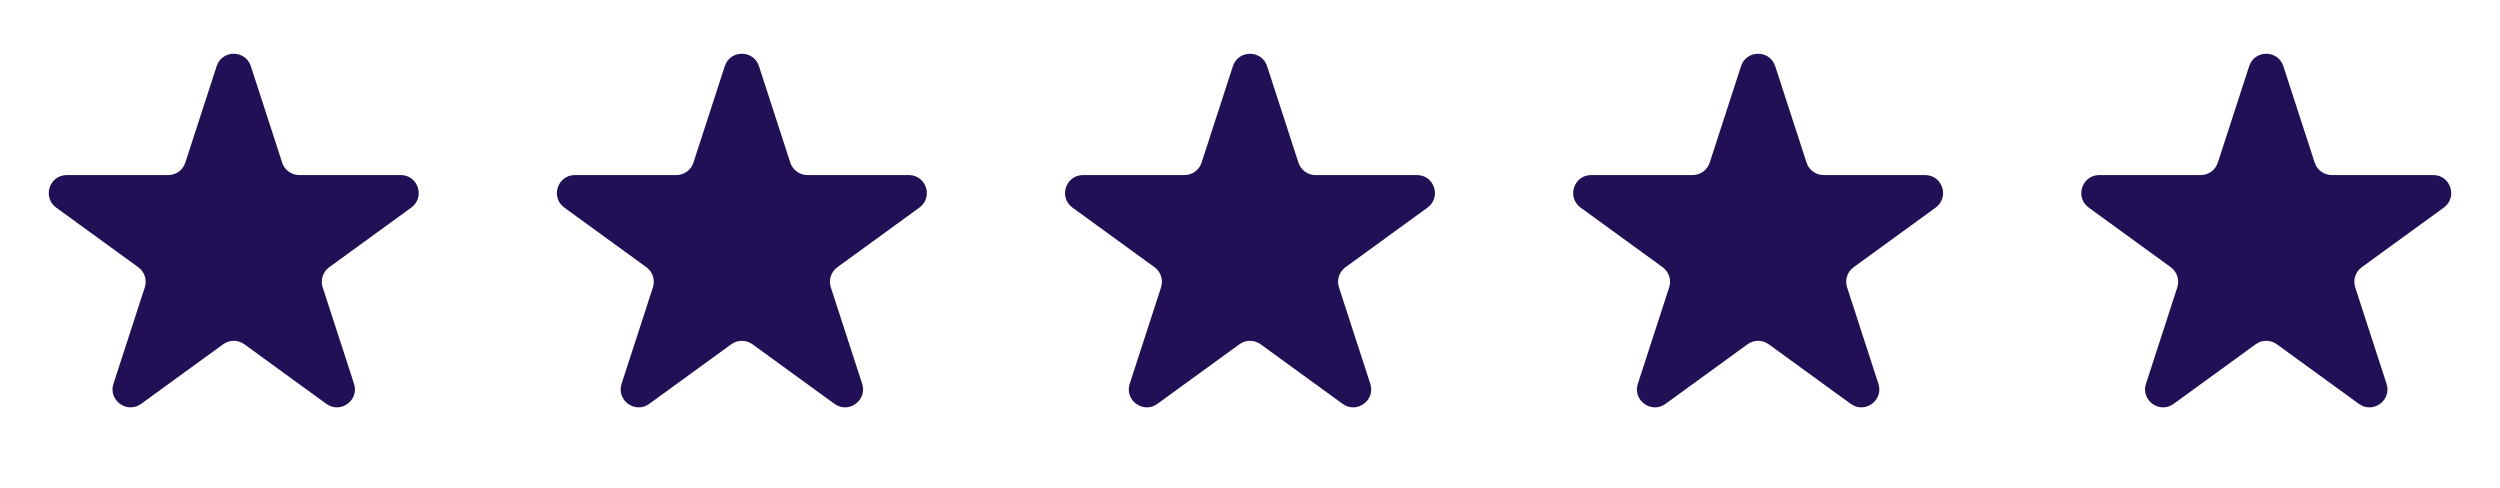 <svg width="123" height="24" viewBox="0 0 123 24" fill="none" xmlns="http://www.w3.org/2000/svg">
<path d="M10.659 3.256C10.924 2.441 12.076 2.441 12.341 3.256L13.883 8.002C14.002 8.367 14.341 8.613 14.725 8.613H19.715C20.572 8.613 20.928 9.71 20.235 10.214L16.198 13.147C15.887 13.372 15.758 13.771 15.876 14.136L17.418 18.881C17.683 19.696 16.75 20.374 16.057 19.87L12.02 16.937C11.71 16.712 11.29 16.712 10.98 16.937L6.943 19.87C6.25 20.374 5.317 19.696 5.582 18.881L7.124 14.136C7.242 13.771 7.112 13.372 6.802 13.147L2.765 10.214C2.072 9.71 2.428 8.613 3.285 8.613H8.275C8.659 8.613 8.998 8.367 9.117 8.002L10.659 3.256Z" fill="#211056"/>
<path d="M35.659 3.256C35.923 2.441 37.077 2.441 37.341 3.256L38.883 8.002C39.002 8.367 39.341 8.613 39.725 8.613H44.715C45.572 8.613 45.928 9.71 45.234 10.214L41.198 13.147C40.888 13.372 40.758 13.771 40.876 14.136L42.418 18.881C42.683 19.696 41.75 20.374 41.057 19.87L37.02 16.937C36.71 16.712 36.29 16.712 35.98 16.937L31.943 19.87C31.25 20.374 30.317 19.696 30.582 18.881L32.124 14.136C32.242 13.771 32.112 13.372 31.802 13.147L27.765 10.214C27.072 9.71 27.428 8.613 28.285 8.613H33.275C33.659 8.613 33.998 8.367 34.117 8.002L35.659 3.256Z" fill="#211056"/>
<path d="M60.659 3.256C60.923 2.441 62.077 2.441 62.341 3.256L63.883 8.002C64.002 8.367 64.341 8.613 64.725 8.613H69.715C70.572 8.613 70.928 9.71 70.234 10.214L66.198 13.147C65.888 13.372 65.758 13.771 65.876 14.136L67.418 18.881C67.683 19.696 66.75 20.374 66.057 19.87L62.02 16.937C61.71 16.712 61.29 16.712 60.98 16.937L56.943 19.87C56.25 20.374 55.317 19.696 55.582 18.881L57.124 14.136C57.242 13.771 57.112 13.372 56.802 13.147L52.766 10.214C52.072 9.71 52.428 8.613 53.285 8.613H58.275C58.659 8.613 58.998 8.367 59.117 8.002L60.659 3.256Z" fill="#211056"/>
<path d="M85.659 3.256C85.924 2.441 87.076 2.441 87.341 3.256L88.883 8.002C89.002 8.367 89.341 8.613 89.725 8.613H94.715C95.572 8.613 95.928 9.71 95.234 10.214L91.198 13.147C90.888 13.372 90.758 13.771 90.876 14.136L92.418 18.881C92.683 19.696 91.75 20.374 91.057 19.87L87.02 16.937C86.71 16.712 86.29 16.712 85.98 16.937L81.943 19.87C81.25 20.374 80.317 19.696 80.582 18.881L82.124 14.136C82.242 13.771 82.112 13.372 81.802 13.147L77.766 10.214C77.072 9.71 77.428 8.613 78.285 8.613H83.275C83.659 8.613 83.998 8.367 84.117 8.002L85.659 3.256Z" fill="#211056"/>
<path d="M110.659 3.256C110.923 2.441 112.077 2.441 112.341 3.256L113.883 8.002C114.002 8.367 114.341 8.613 114.725 8.613H119.715C120.572 8.613 120.928 9.71 120.235 10.214L116.198 13.147C115.888 13.372 115.758 13.771 115.876 14.136L117.418 18.881C117.683 19.696 116.75 20.374 116.057 19.87L112.02 16.937C111.71 16.712 111.29 16.712 110.98 16.937L106.943 19.87C106.25 20.374 105.317 19.696 105.582 18.881L107.124 14.136C107.242 13.771 107.112 13.372 106.802 13.147L102.765 10.214C102.072 9.71 102.428 8.613 103.285 8.613H108.275C108.659 8.613 108.998 8.367 109.117 8.002L110.659 3.256Z" fill="#211056"/>
</svg>
